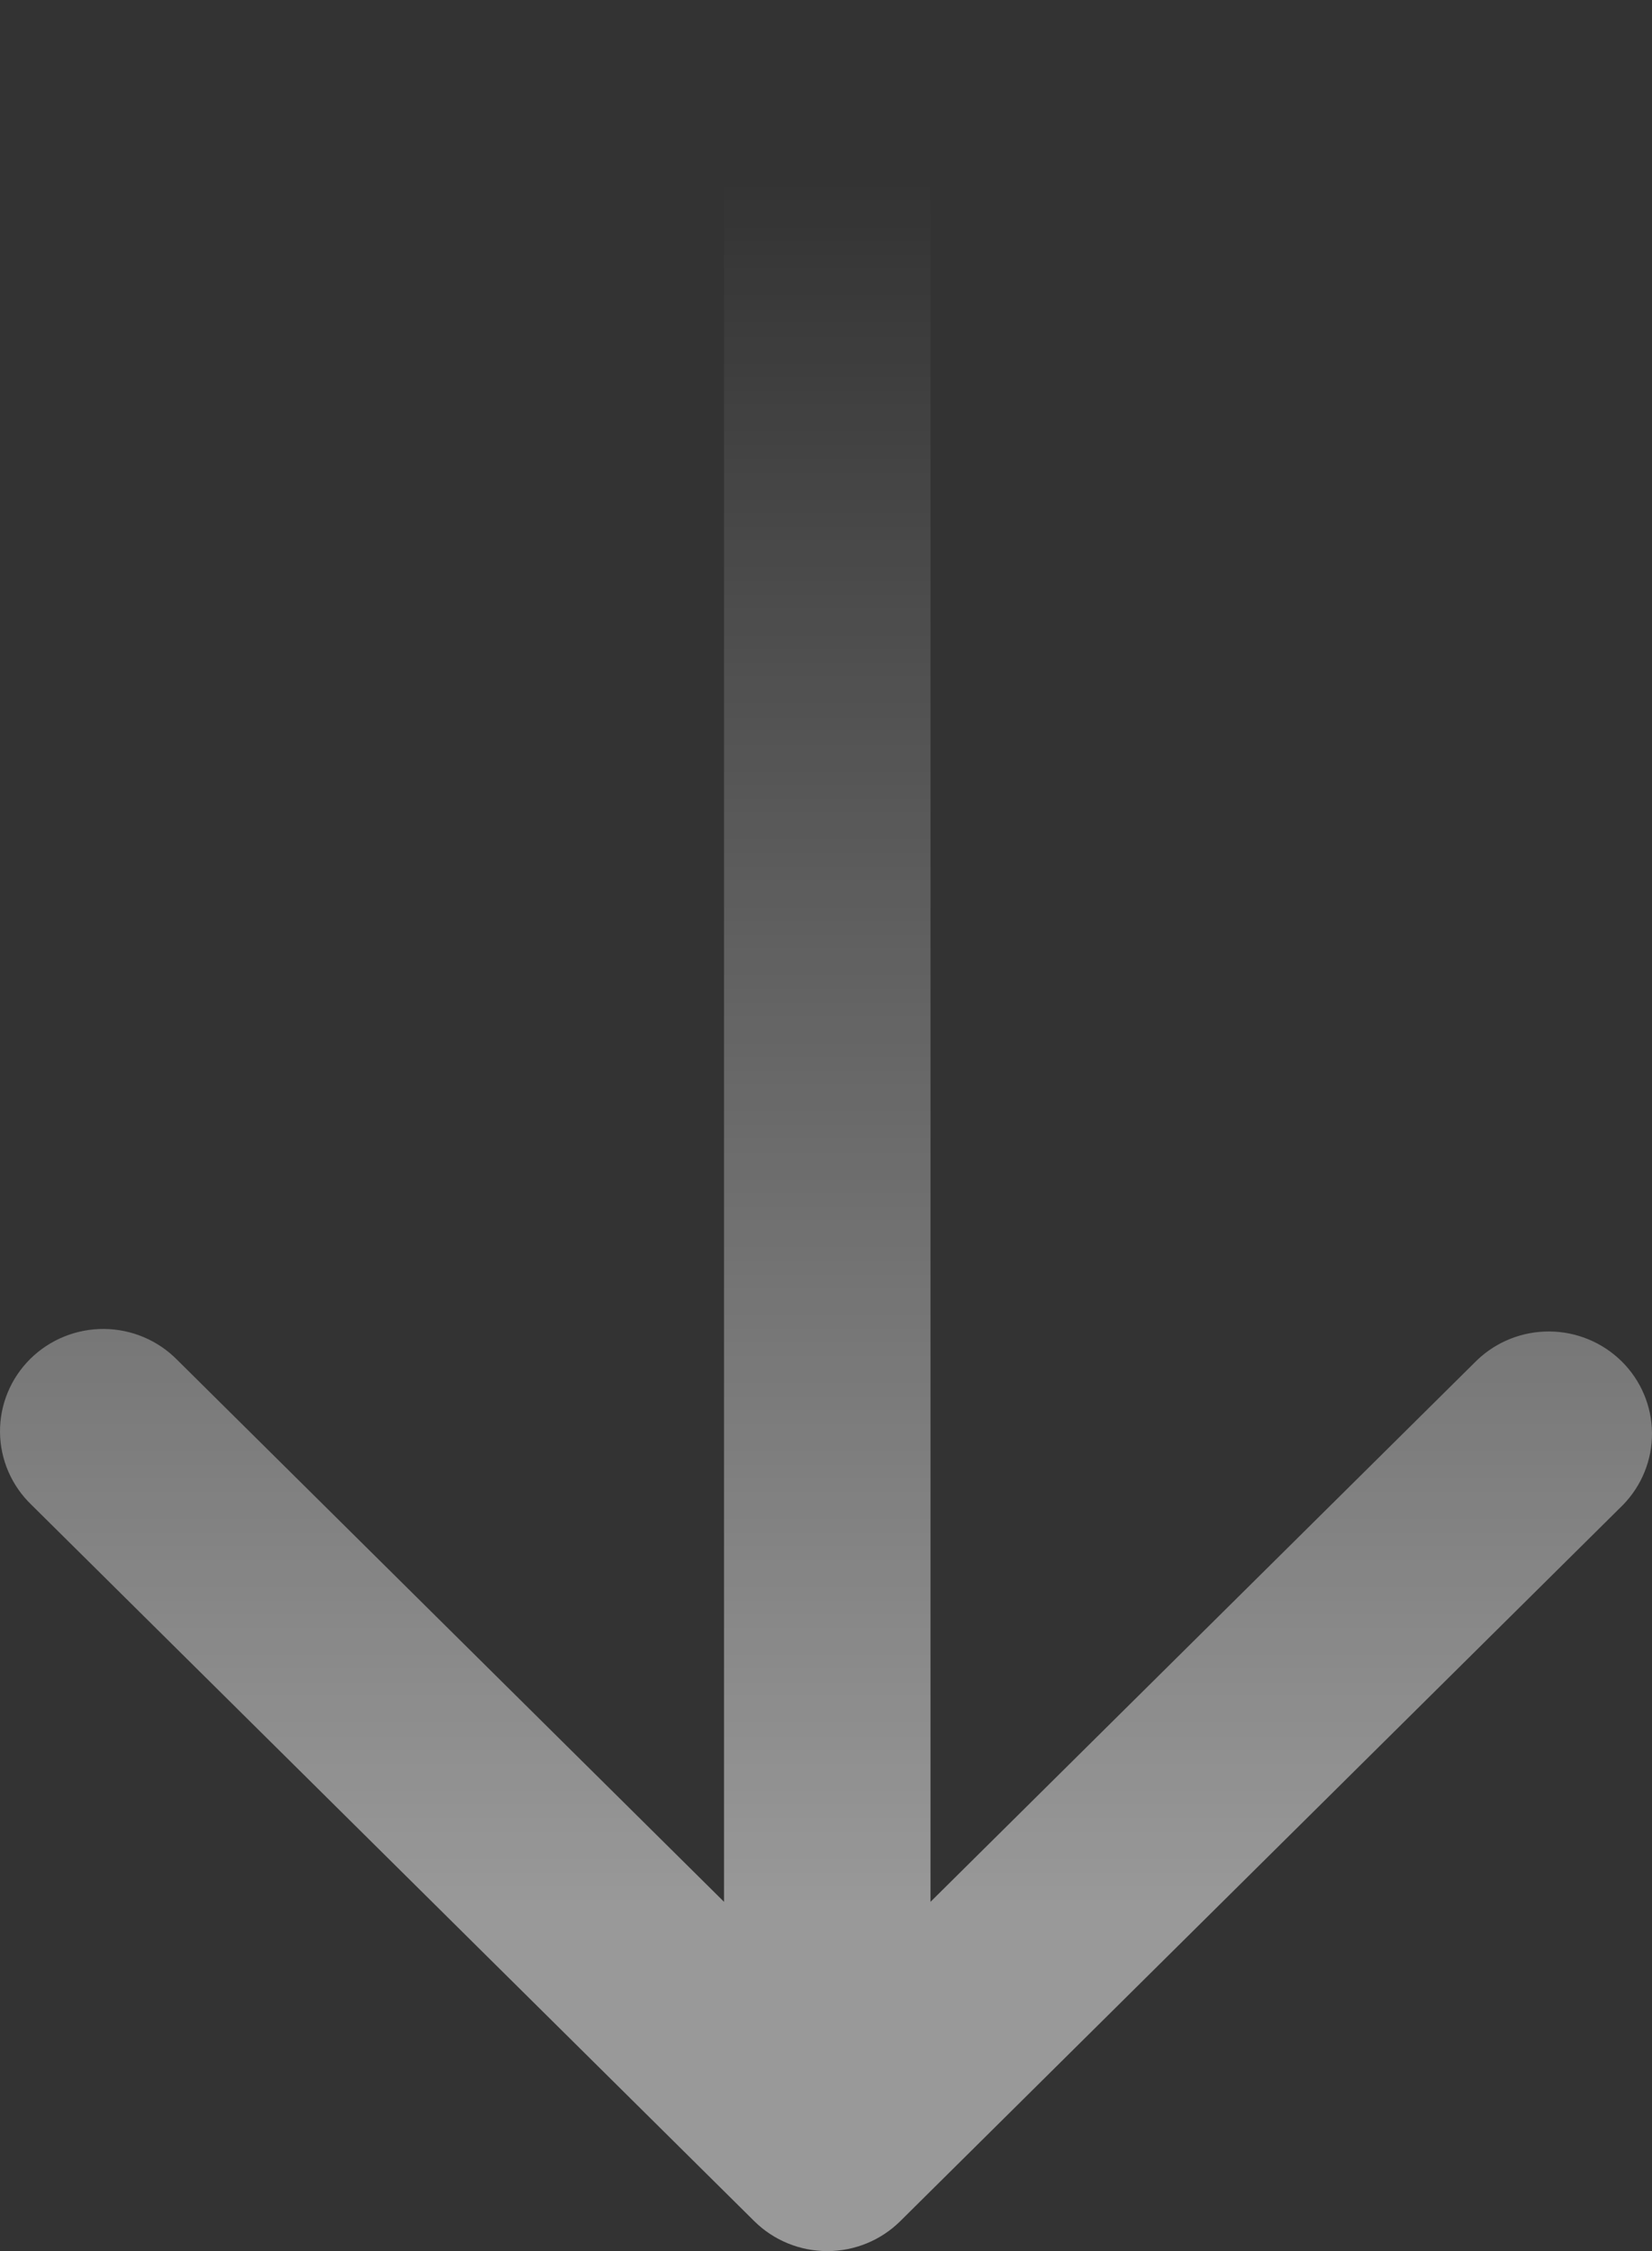<svg width="116" height="158" viewBox="0 0 116 158" fill="none" xmlns="http://www.w3.org/2000/svg">
<rect x="0" y="0" width="116" height="158" fill="#333333" stroke="none"/>
<path d="M63.215 155.897L113.965 105.624C115.285 104.269 116.016 102.455 116 100.572C115.983 98.689 115.221 96.888 113.877 95.556C112.532 94.225 110.714 93.469 108.813 93.453C106.912 93.437 105.081 94.16 103.713 95.469L65.339 133.483L65.339 7.182C65.339 5.277 64.575 3.45 63.216 2.103C61.856 0.757 60.012 -6.34825e-05 58.089 -6.35665e-05C56.166 -6.36506e-05 54.322 0.757 52.963 2.103C51.603 3.45 50.839 5.277 50.839 7.182L50.839 133.483L12.465 95.469C11.796 94.783 10.996 94.236 10.111 93.859C9.227 93.483 8.276 93.285 7.313 93.276C6.35 93.268 5.396 93.45 4.505 93.811C3.614 94.172 2.804 94.705 2.123 95.38C1.443 96.054 0.904 96.856 0.54 97.739C0.175 98.621 -0.008 99.567 0 100.521C0.009 101.474 0.209 102.417 0.589 103.293C0.969 104.169 1.521 104.961 2.213 105.624L52.963 155.897C54.323 157.244 56.167 158 58.089 158C60.011 158 61.855 157.244 63.215 155.897Z" fill="url(#paint0_linear_1146_7456)" fill-opacity="0.5"/>
<defs>
<linearGradient id="paint0_linear_1146_7456" x1="58" y1="158" x2="58" y2="-6.35704e-05" gradientUnits="userSpaceOnUse">
<stop offset="0.15" stop-color="white"/>
<stop offset="0.92" stop-color="white" stop-opacity="0"/>
</linearGradient>
</defs>
</svg>
